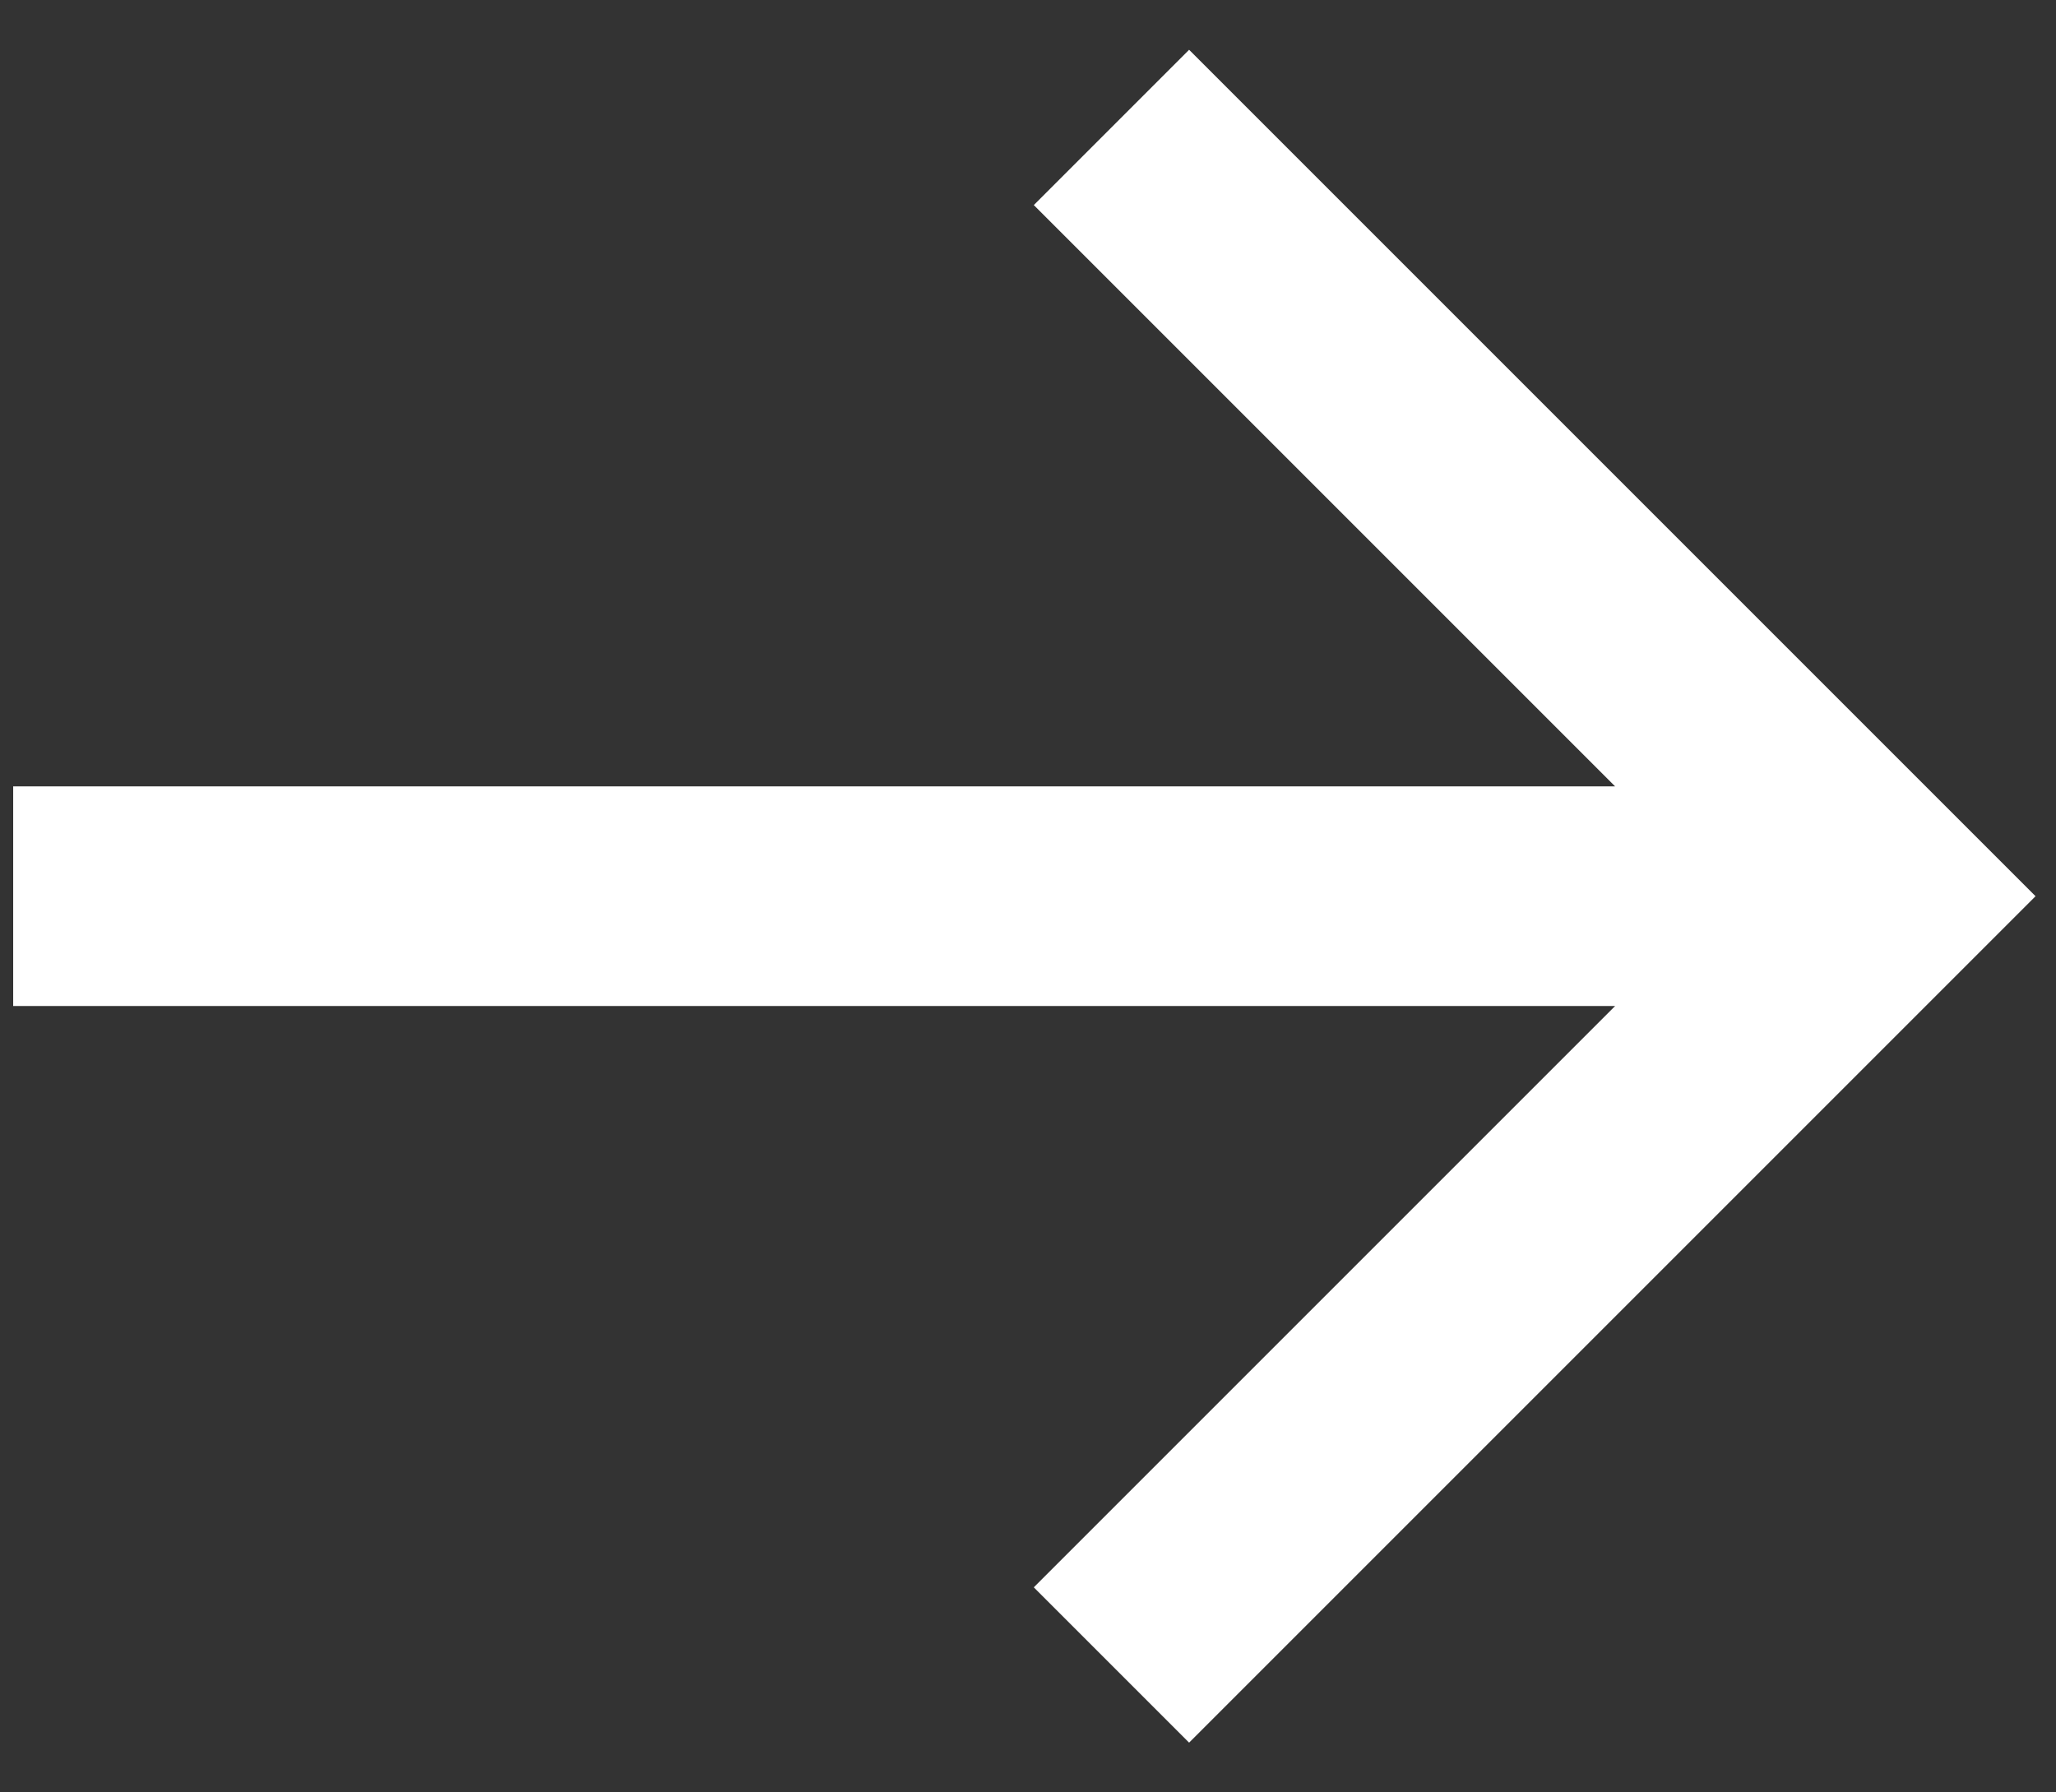 <svg width="39" height="34" viewBox="0 0 39 34" fill="none" xmlns="http://www.w3.org/2000/svg">
<rect x="0" y="0" width="39" height="34" fill="#333333" stroke="none"/>
<path d="M0.25 14.917H30.637L19.61 3.89L22.556 0.944L38.612 17L22.556 33.056L19.61 30.11L30.637 19.083H0.25V14.917Z" fill="white"/>
</svg>
